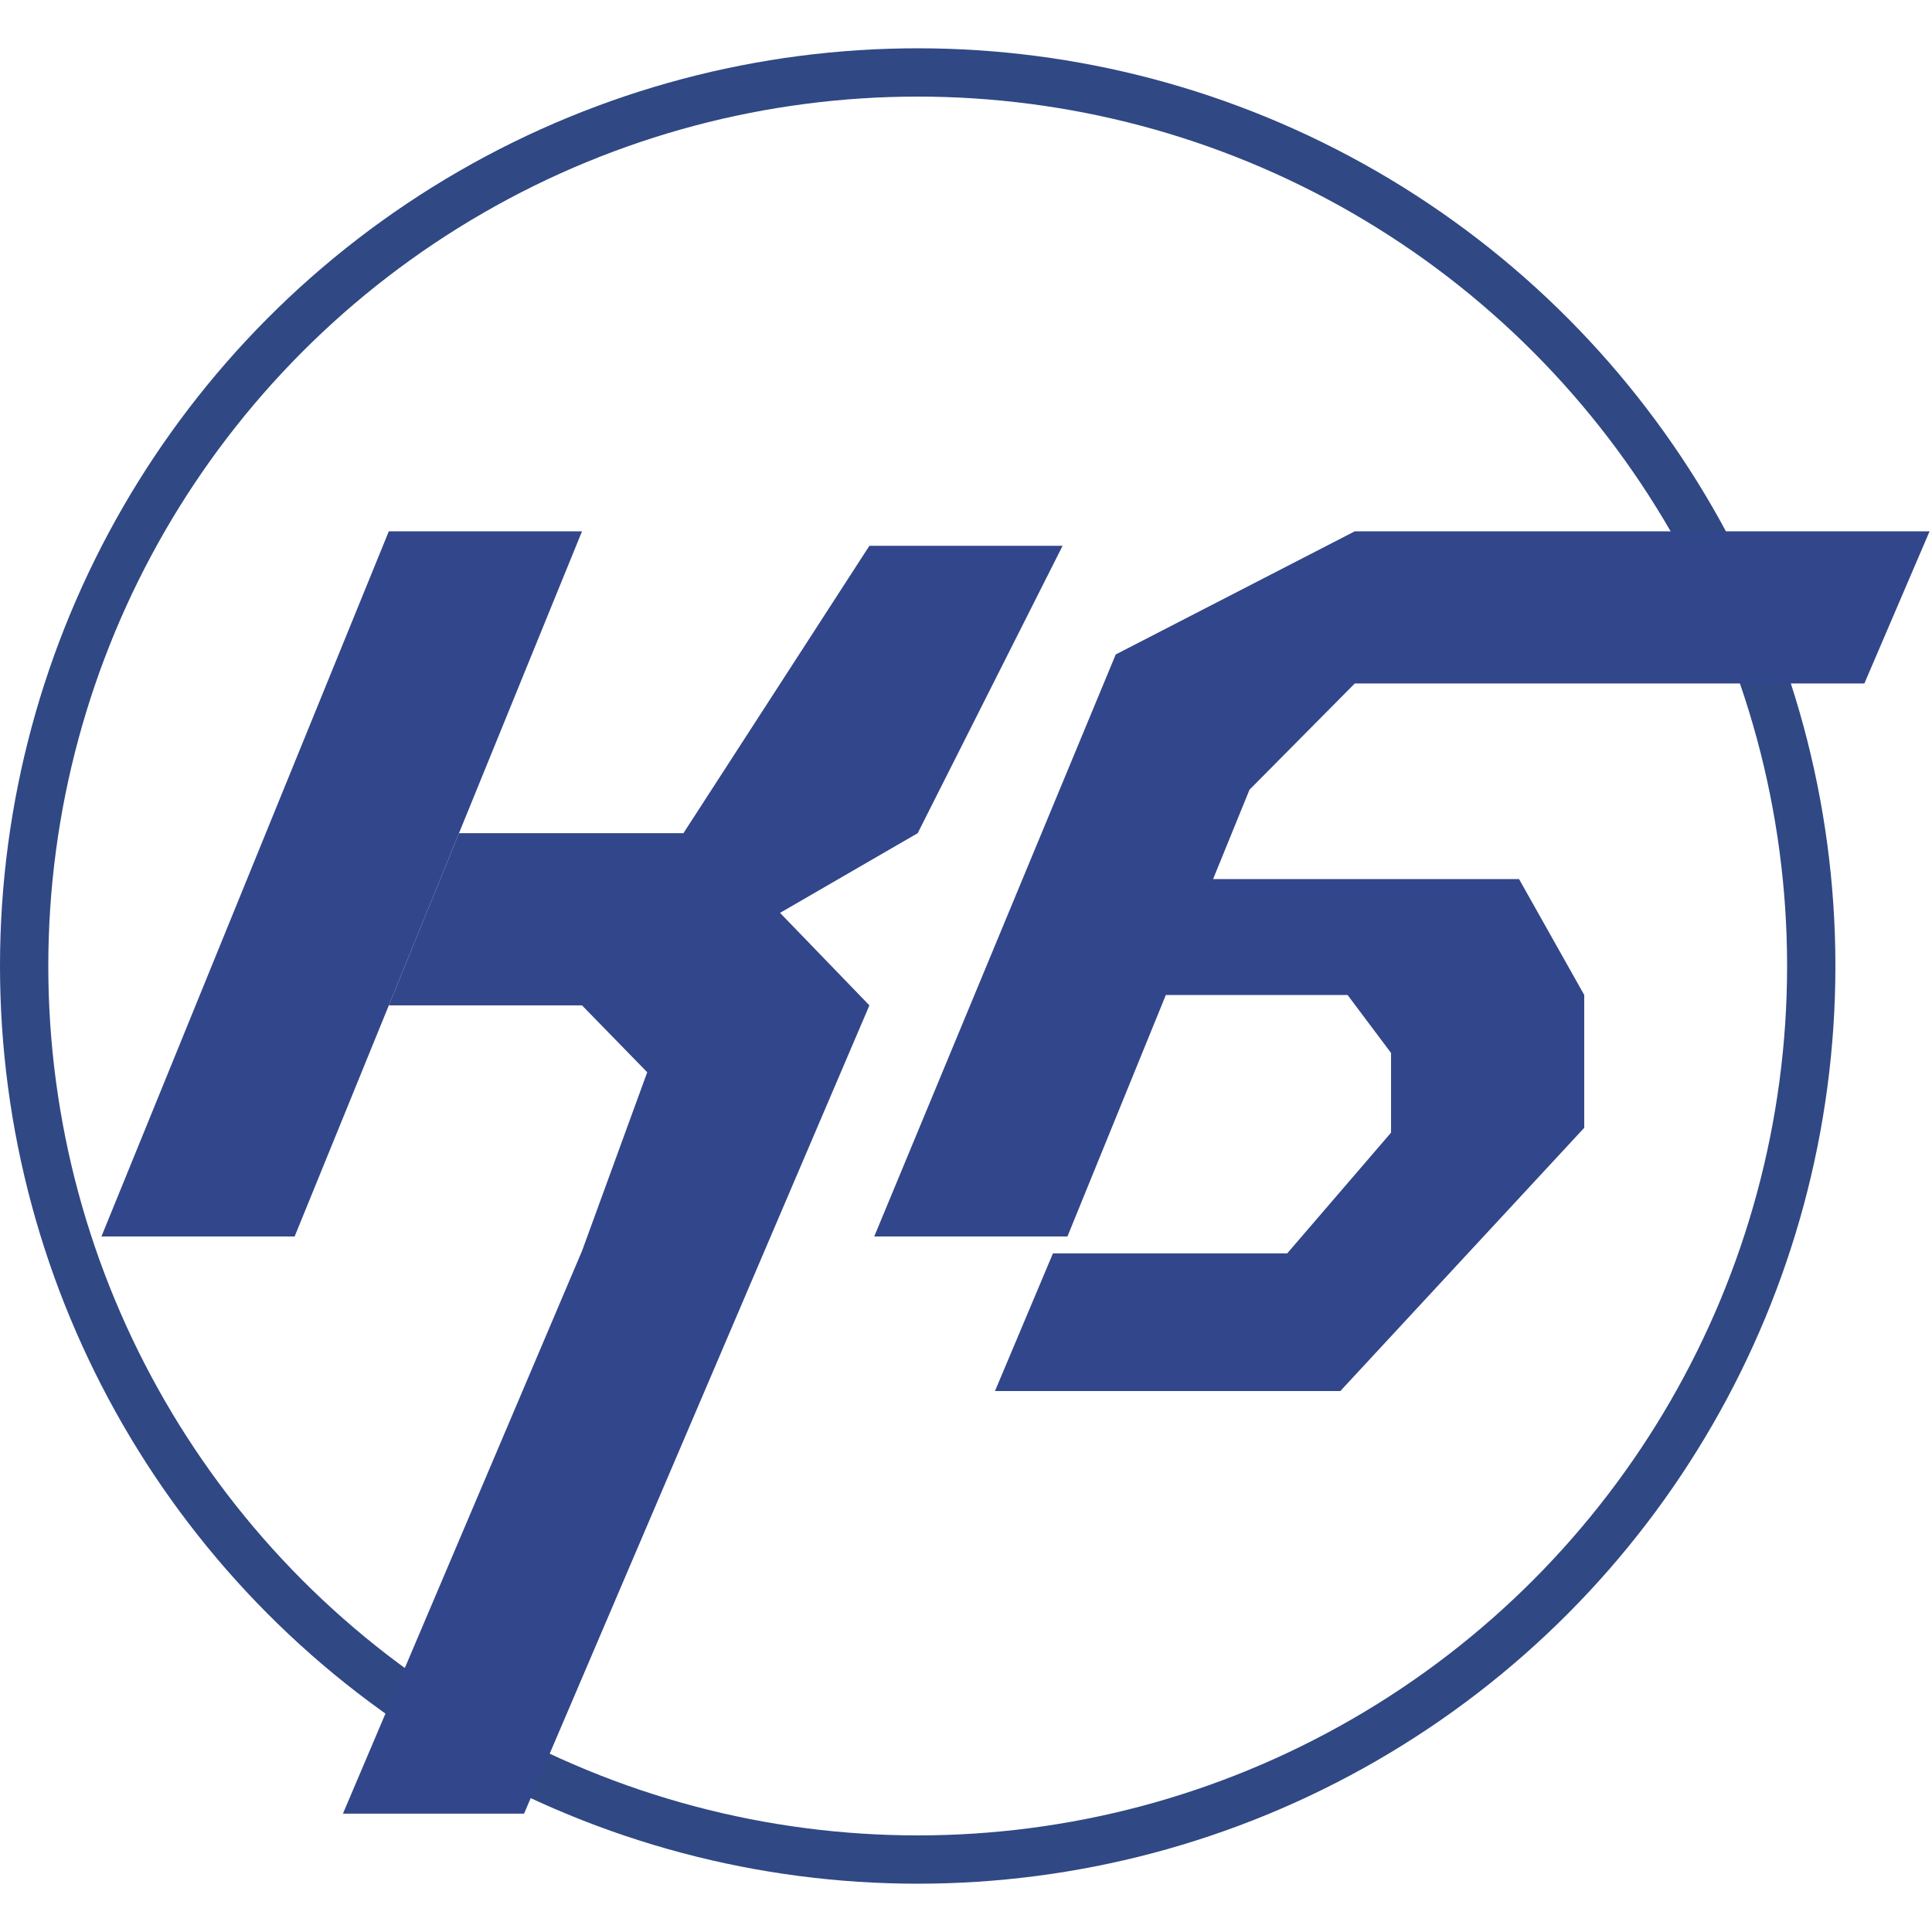 <svg width="400" height="400" viewBox="0 0 400 400" fill="none" xmlns="http://www.w3.org/2000/svg">
<circle cx="190" cy="200" r="185" stroke="#304884" stroke-width="10"/>
<path d="M80.5 110H120.5L61 256H21L80.5 110Z" fill="#32468B"/>
<path d="M180 113H220L190 172.5L161.5 189L180 208.151L108.5 375.5H71L120.5 259L134 222L120.5 208.151H80.5L95.029 172.5H141.5L180 113Z" fill="#32468B"/>
<path fill-rule="evenodd" clip-rule="evenodd" d="M280.5 110L231 135.5L181 256H221L241.377 206H279L288 218V234.5L266.5 259.5H218L206 288H277.5L328 233.5V219V206L314.5 182H251.158L258.697 163.5L280.5 141.5H297.5H318H343H386L399.5 110H343H280.5Z" fill="#32468B"/>
</svg>
